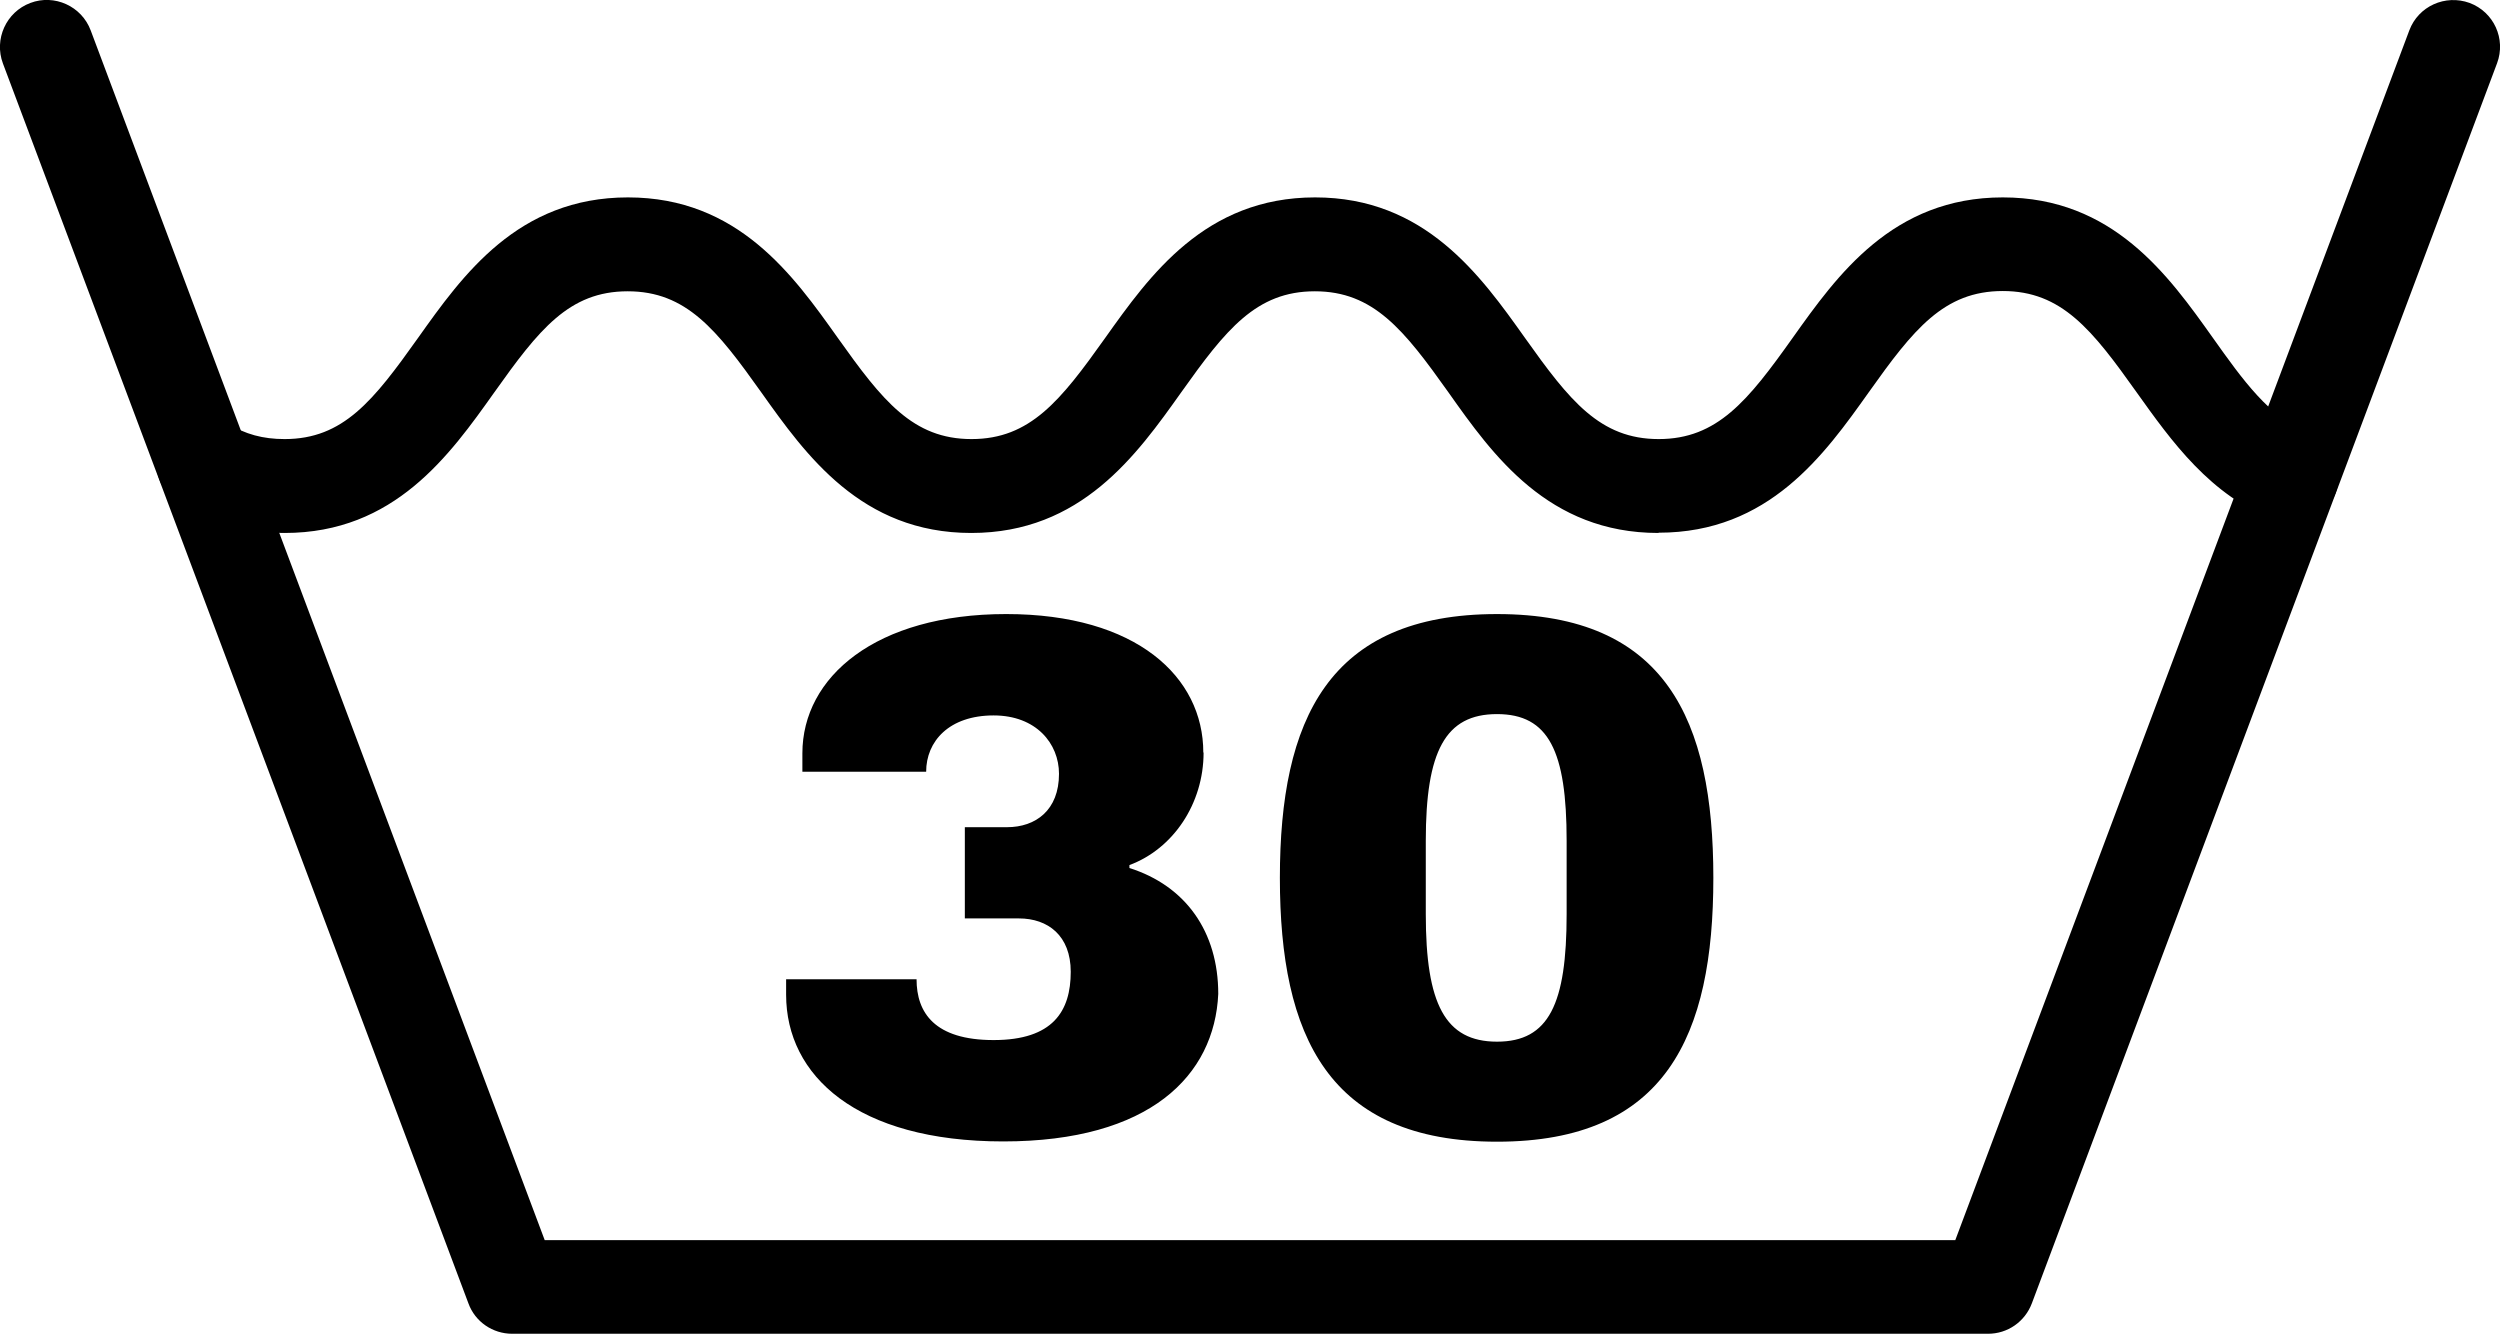 <?xml version="1.0" encoding="UTF-8"?>
<svg id="katman_2" data-name="katman 2" xmlns="http://www.w3.org/2000/svg" viewBox="0 0 93.72 50">
  <g id="katman_1" data-name="katman 1">
    <g>
      <path d="M74.52,50H19.2c-.73,0-1.39-.45-1.64-1.14L.11,2.38C-.23,1.47,.23,.45,1.14,.11c.9-.34,1.92,.12,2.26,1.03L20.42,46.49h52.88L90.32,1.14c.34-.91,1.35-1.36,2.26-1.03,.91,.34,1.37,1.35,1.03,2.26l-17.44,46.49c-.26,.69-.91,1.14-1.64,1.14Z"/>
      <path d="M62.17,19.98c-4.13,0-6.21-2.92-7.87-5.27-1.67-2.35-2.81-3.79-5.01-3.79s-3.34,1.44-5.01,3.79c-1.67,2.35-3.75,5.27-7.87,5.27s-6.2-2.92-7.87-5.27c-1.67-2.35-2.81-3.79-5.01-3.79s-3.33,1.44-5,3.79c-1.67,2.35-3.74,5.27-7.86,5.27-1.45,0-2.78-.37-3.97-1.11-.82-.51-1.08-1.59-.57-2.42,.51-.83,1.59-1.08,2.42-.57,.64,.4,1.31,.58,2.12,.58,2.2,0,3.33-1.44,5-3.79,1.67-2.35,3.74-5.27,7.87-5.27s6.2,2.92,7.87,5.27c1.67,2.35,2.81,3.79,5.01,3.79s3.34-1.44,5.01-3.79c1.67-2.35,3.75-5.27,7.87-5.27s6.2,2.92,7.87,5.27c1.67,2.35,2.81,3.79,5.01,3.79s3.35-1.44,5.02-3.79c1.67-2.35,3.75-5.27,7.88-5.27s6.21,2.92,7.88,5.27c1.1,1.55,2.14,3.01,3.57,3.55,.91,.34,1.37,1.35,1.03,2.26-.34,.91-1.36,1.37-2.26,1.03-2.44-.92-3.9-2.98-5.2-4.8-1.67-2.35-2.81-3.8-5.02-3.8s-3.35,1.44-5.02,3.79c-1.67,2.35-3.75,5.27-7.88,5.27Z"/>
      <path d="M45.12,28.21c0,1.92-1.14,3.61-2.78,4.22v.11c2.11,.67,3.33,2.39,3.33,4.72-.14,3.06-2.56,5.53-8.06,5.53s-8.14-2.47-8.14-5.5v-.58h4.89c0,1.25,.67,2.28,2.89,2.28s2.89-1.08,2.89-2.56c0-1.36-.86-2-1.94-2h-2.03v-3.42h1.58c1.08,0,1.95-.64,1.95-2,0-1.14-.86-2.19-2.45-2.19-1.67,0-2.53,.97-2.53,2.11h-4.64v-.69c0-2.86,2.75-5.22,7.64-5.22s7.39,2.36,7.39,5.19Zm19.11,4.7c0,5.92-1.78,9.89-8.11,9.89s-8.14-3.97-8.14-9.89,1.81-9.89,8.14-9.89,8.11,3.97,8.11,9.89Zm-10.78-1.39v2.75c0,3.36,.72,4.78,2.67,4.78s2.61-1.42,2.61-4.78v-2.75c0-3.36-.67-4.75-2.61-4.75s-2.67,1.39-2.67,4.75Z"/>
    </g>
  </g>
</svg>